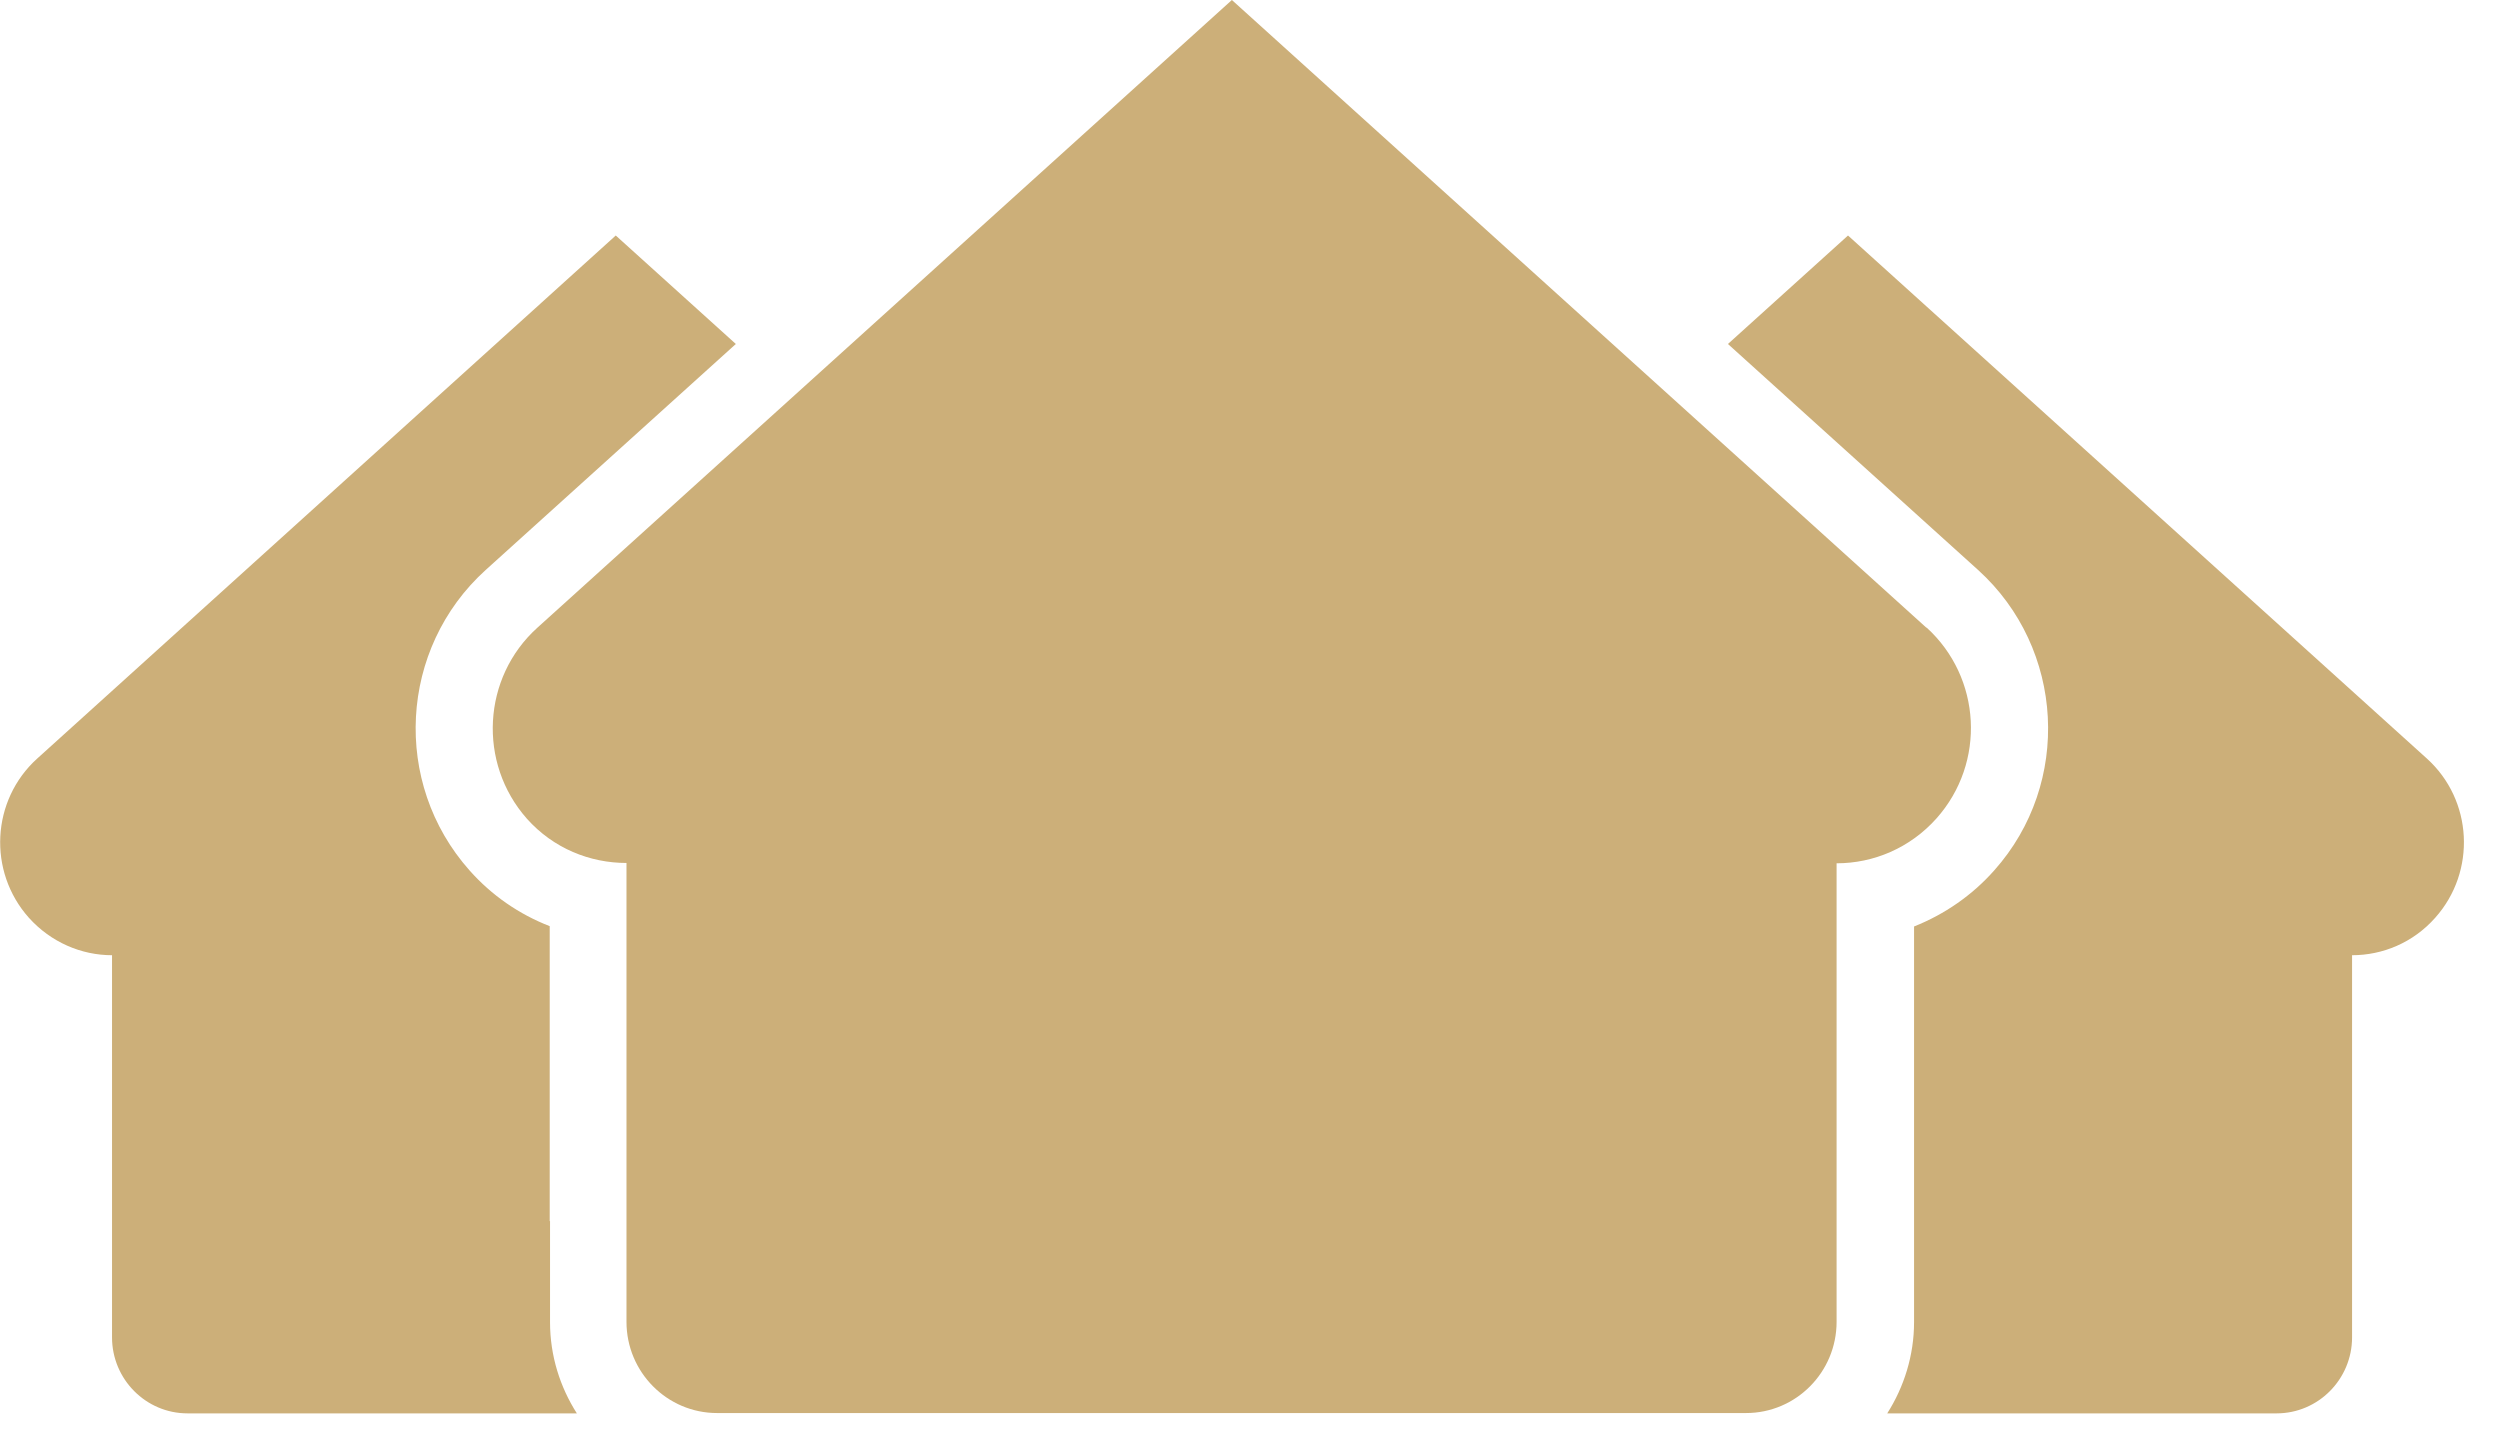 <svg width="69" height="40" viewBox="0 0 69 40" fill="none" xmlns="http://www.w3.org/2000/svg">
<path d="M66.982 20.936L51.005 6.5L47.691 9.494L54.596 15.732C56.984 17.896 57.188 21.617 55.041 24.023C54.43 24.713 53.67 25.235 52.828 25.571V36.491C52.828 37.415 52.55 38.282 52.088 39.009H62.835C63.983 39.009 64.917 38.067 64.917 36.911V26.364C65.76 26.364 66.602 26.019 67.213 25.329C68.352 24.051 68.25 22.083 66.982 20.936Z" fill="#CCAF79"/>
<path d="M15.172 33.703V25.562C14.329 25.235 13.57 24.713 12.959 24.023C10.812 21.608 11.015 17.896 13.404 15.732L20.309 9.494L16.995 6.5L1.027 20.936C-0.241 22.083 -0.343 24.051 0.796 25.329C1.407 26.009 2.249 26.364 3.092 26.364V36.911C3.092 38.067 4.027 39.009 5.174 39.009H15.921C15.459 38.282 15.181 37.424 15.181 36.491V33.703H15.172Z" fill="#CCAF79"/>
<path d="M53.171 17.327L34 0L14.829 17.327C13.311 18.698 13.181 21.057 14.542 22.596C15.274 23.417 16.283 23.818 17.291 23.818V36.482C17.291 37.872 18.412 39 19.791 39H48.191C49.57 39 50.69 37.872 50.69 36.482V23.827C51.708 23.827 52.717 23.407 53.448 22.587C54.818 21.048 54.689 18.698 53.171 17.318V17.327Z" fill="#CCAF79"/>
</svg>
